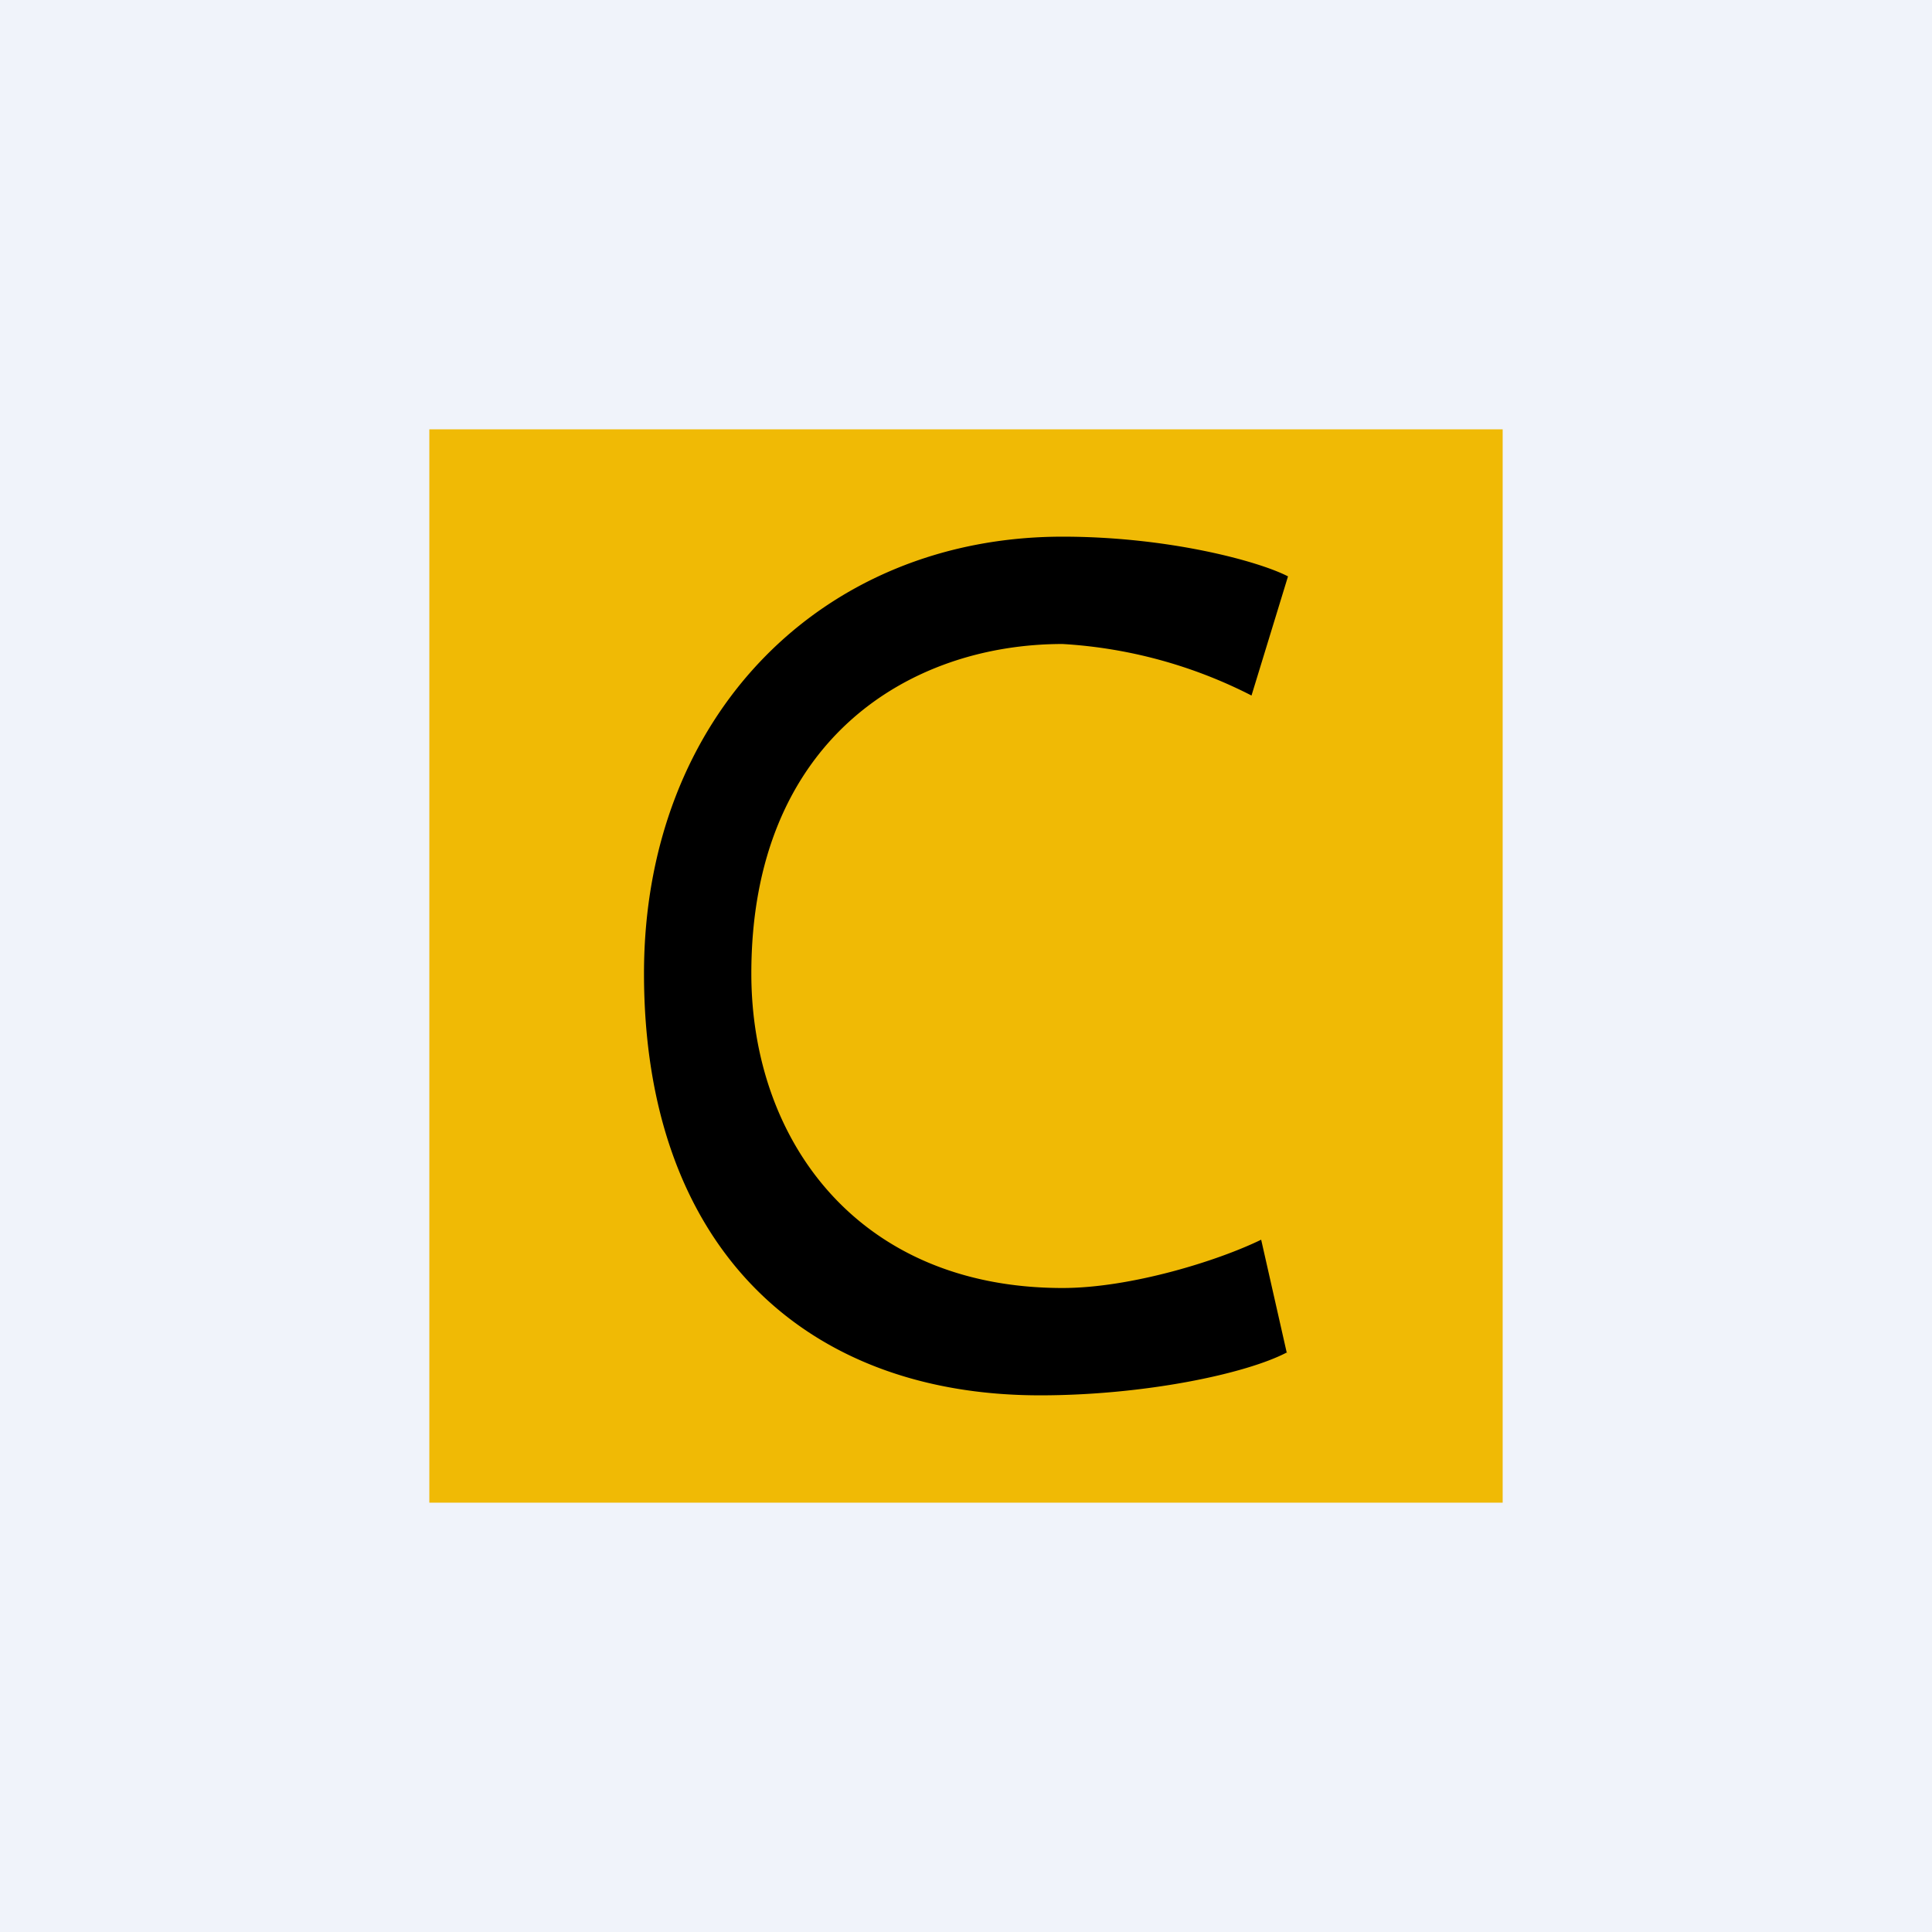 <svg xmlns="http://www.w3.org/2000/svg" width="18" height="18" viewBox="0 0 18 18"><path fill="#F0F3FA" d="M0 0h18v18H0z"/><path d="M4 4h10v10H4V4z" fill="#F0BA05"/><path d="M11.99 12.6c-.38.2-1.33.4-2.3.4C7.48 13 6 11.6 6 9.07 6 6.67 7.66 5 9.9 5c.99 0 1.83.23 2.1.37l-.34 1.11A4.43 4.43 0 0 0 9.9 6C8.47 6 7 6.9 7 9.07 7 10.62 7.99 12 9.9 12c.63 0 1.44-.25 1.85-.45l.24 1.06z"/></svg>